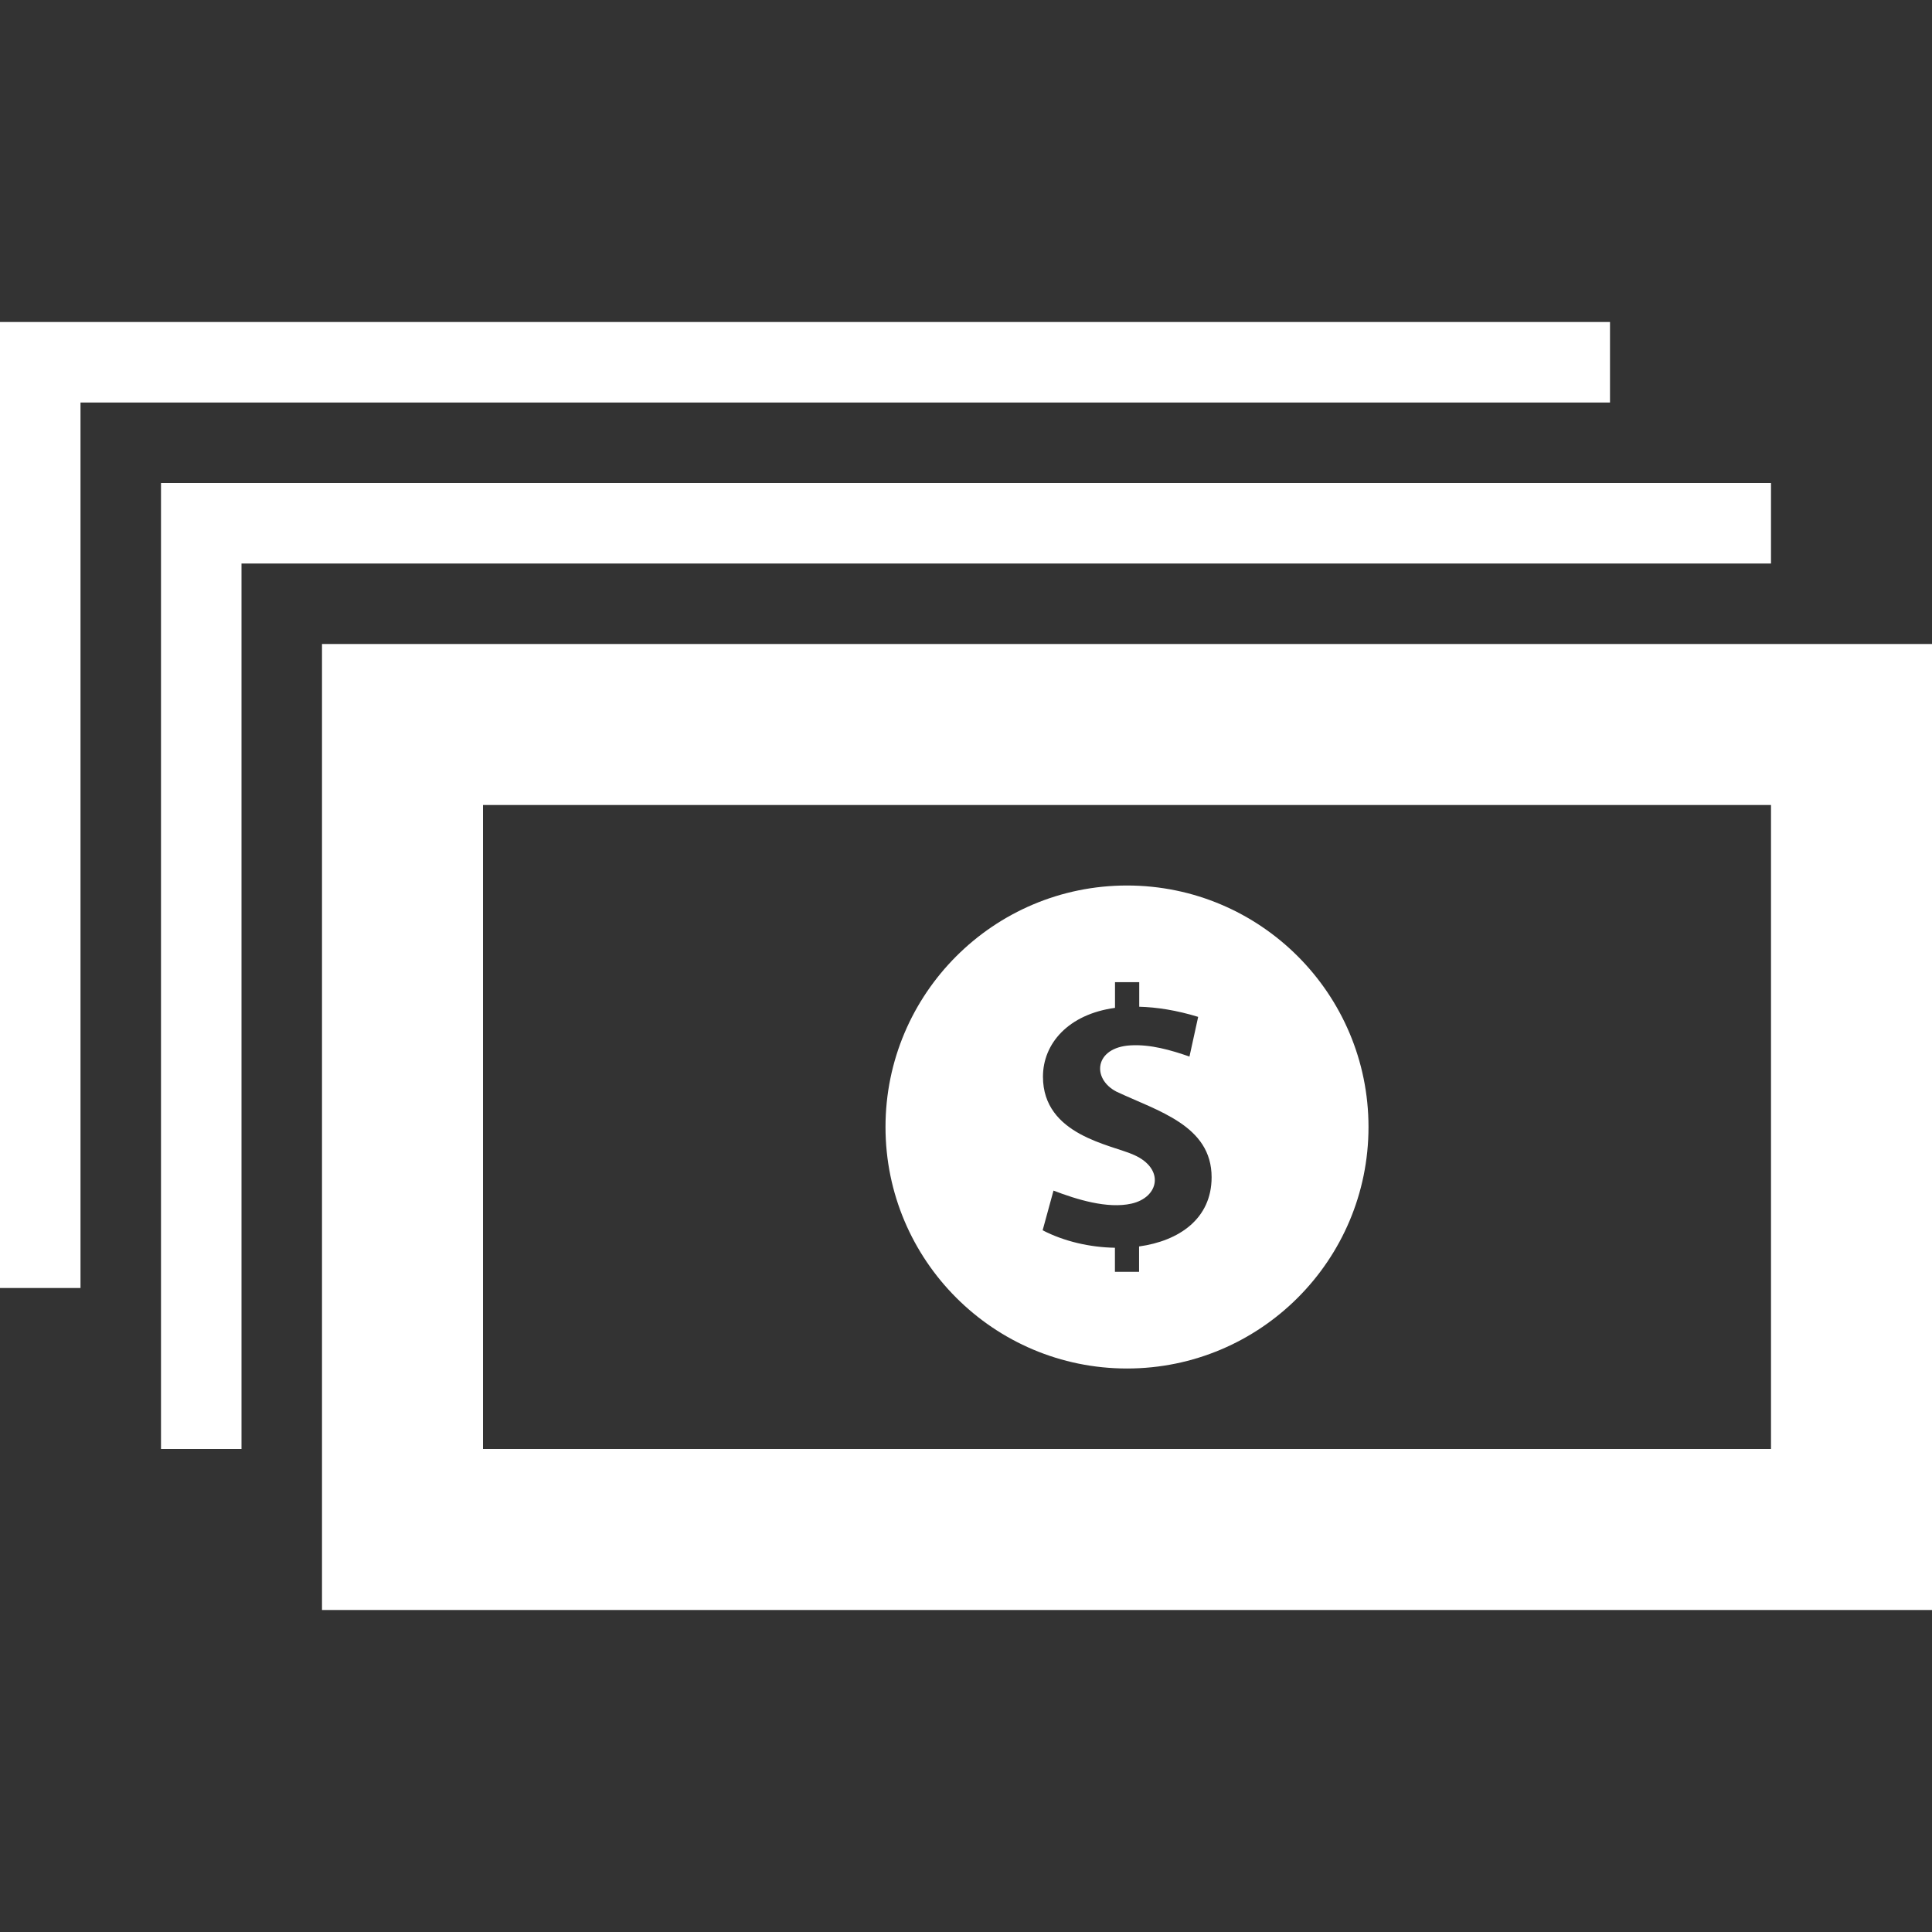 <?xml version="1.0" encoding="UTF-8"?> <svg xmlns="http://www.w3.org/2000/svg" width="24" height="24" viewBox="0 0 24 24"><rect x="0" y="0" width="24" height="24" fill="#333333" stroke="none"/> <path d="M22 7h-19v11h-1v-12h20v1zm-2-2h-19v11h-1v-12h20v1zm-6 6c-1.656 0-3 1.344-3 3s1.344 3 3 3 3-1.344 3-3-1.344-3-3-3zm.15 4.484v.315h-.3v-.299c-.311-.005-.632-.079-.898-.217l.135-.493c.287.11.669.229.968.162.345-.078.415-.433.034-.604-.279-.129-1.133-.242-1.133-.973 0-.409.312-.775.895-.855v-.319h.301v.305c.217.006.461.043.732.126l-.108.493c-.23-.08-.485-.154-.733-.139-.446.026-.486.413-.174.575.514.242 1.182.42 1.182 1.063 0 .516-.404.791-.901.86zm-10.15-7.484v12h20v-12h-20zm18 10h-16v-8h16v8z" id="id_104" style="fill: rgb(255, 255, 255);"></path> </svg> 